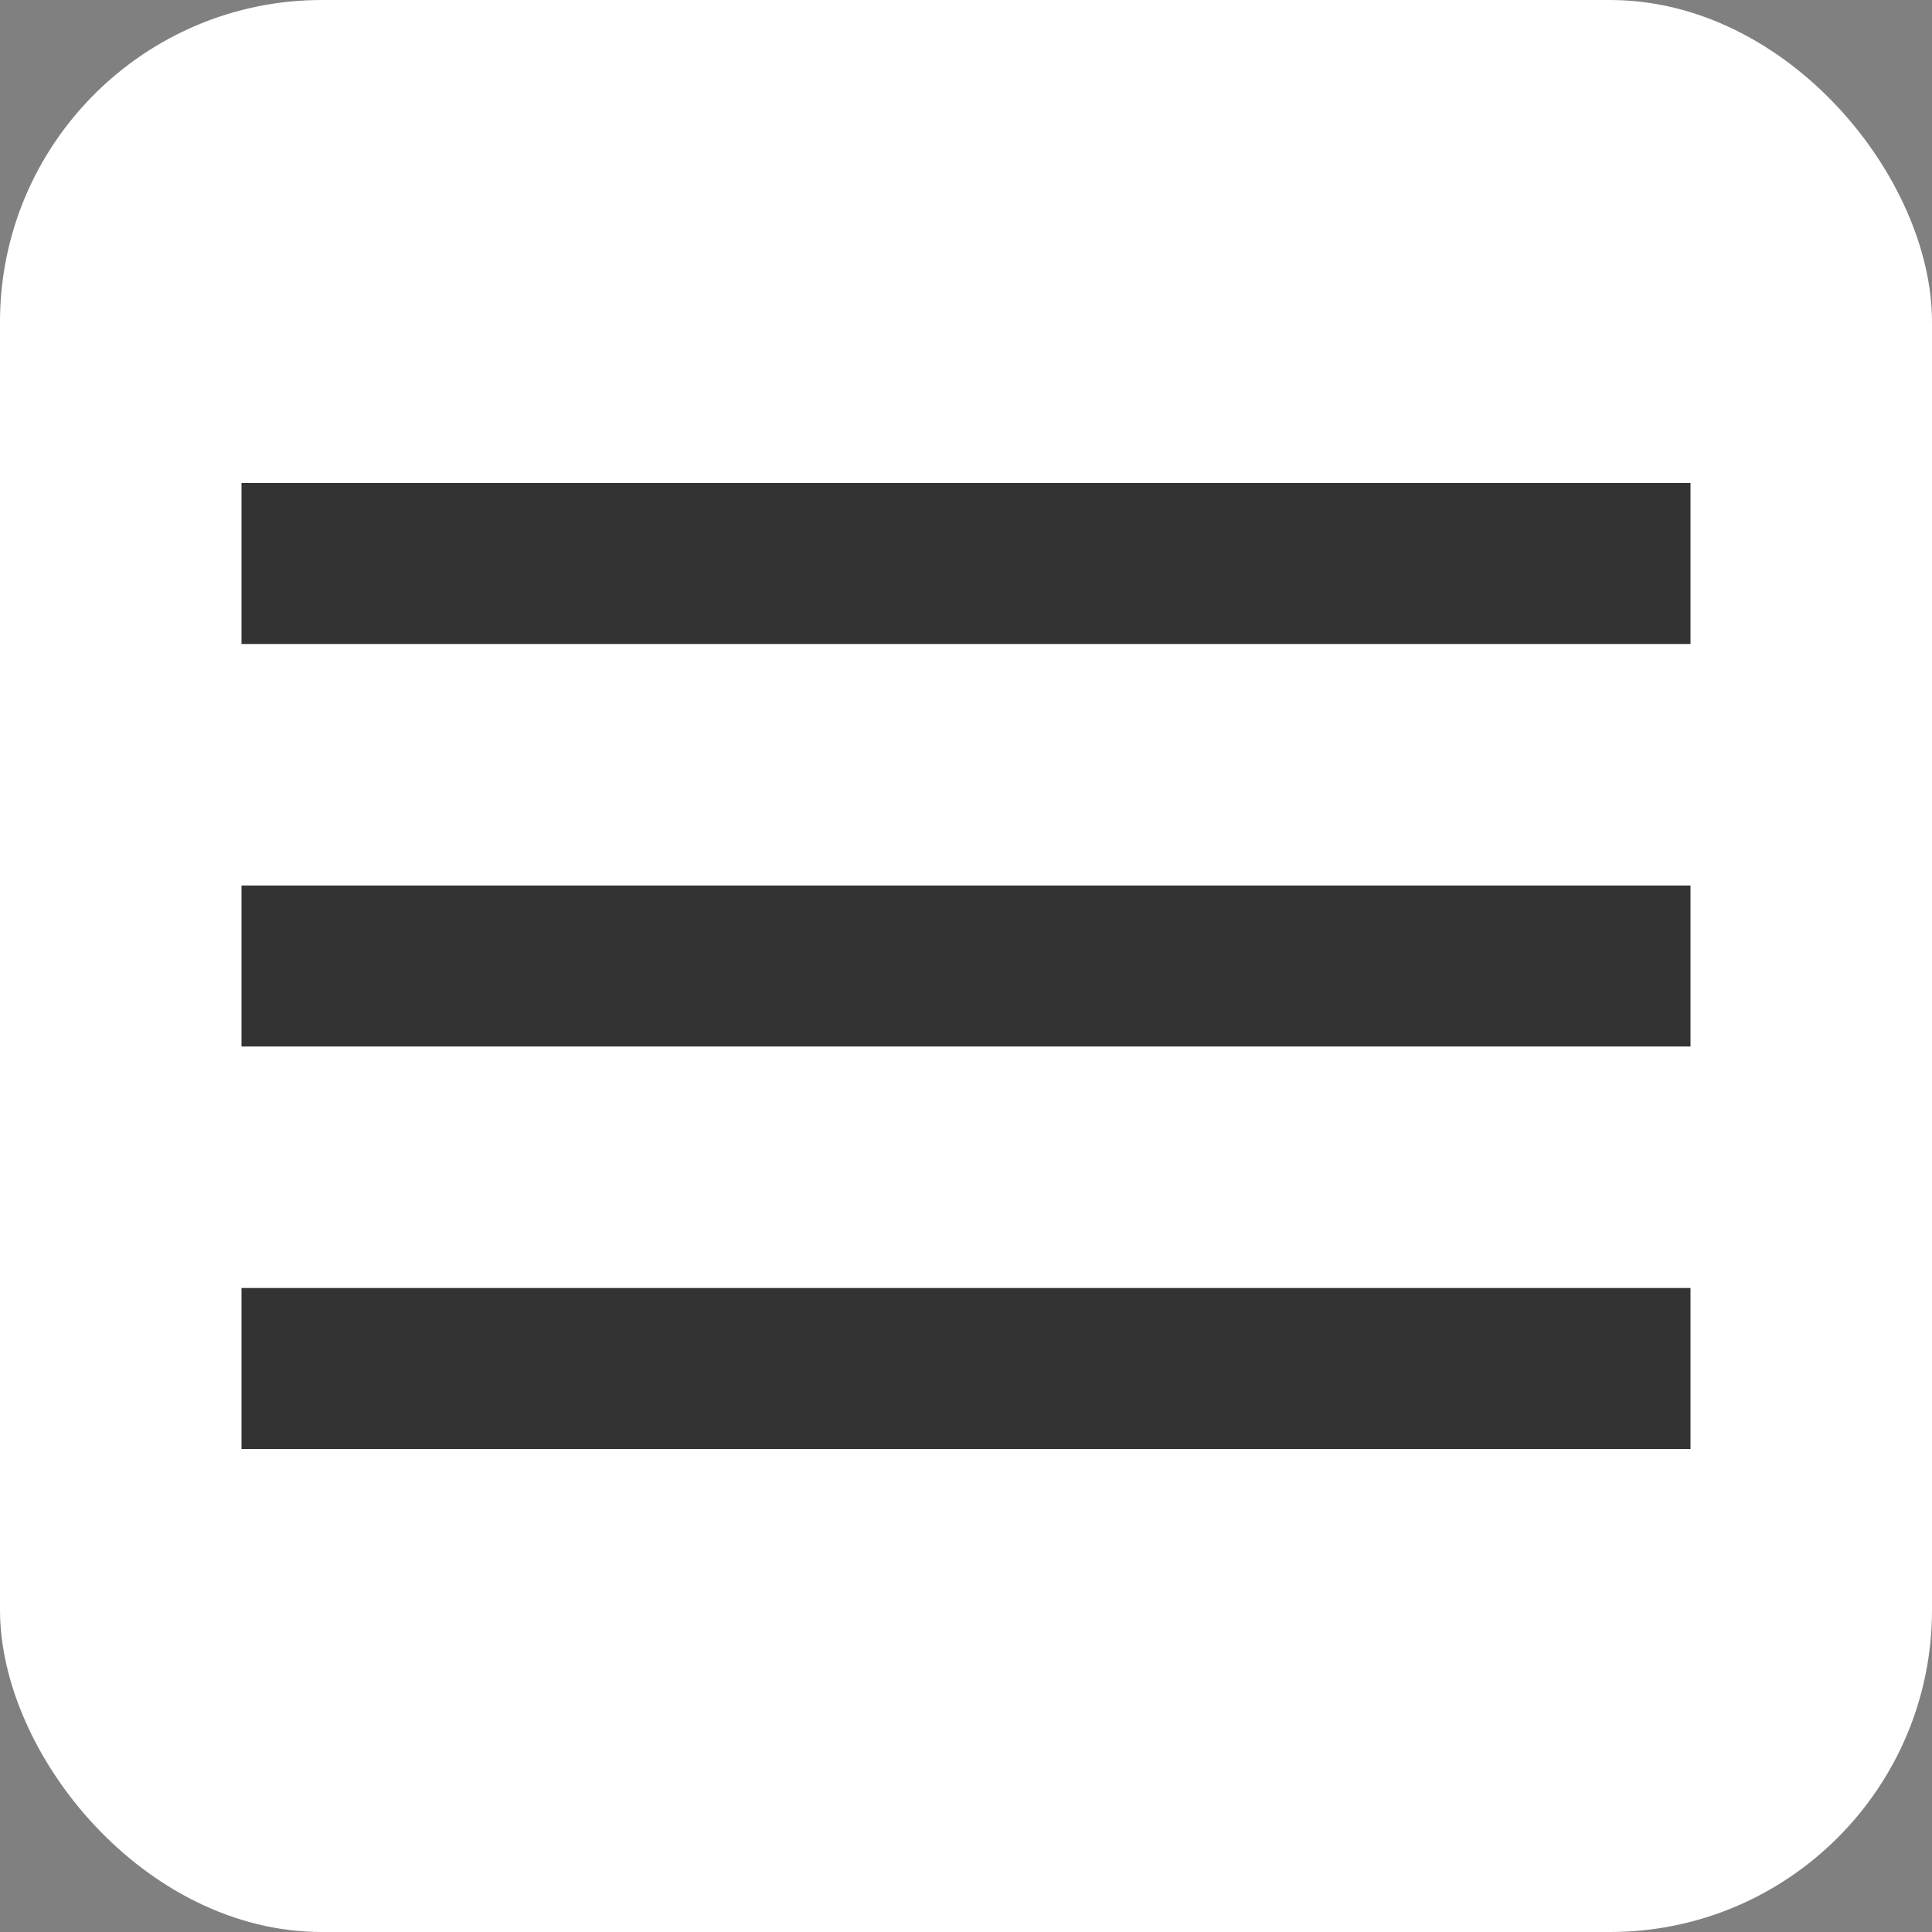 <svg width="18" height="18" viewBox="0 0 24 24" fill="none" xmlns="http://www.w3.org/2000/svg">
<rect x="0" y="0" width="24" height="24" fill="#808080" stroke="none"/>
<rect width="24" height="24" rx="4" fill="white"/>
<path d="M3,6H21V8H3V6M3,11H21V13H3V11M3,16H21V18H3V16Z" fill="#333333"/>
</svg>
